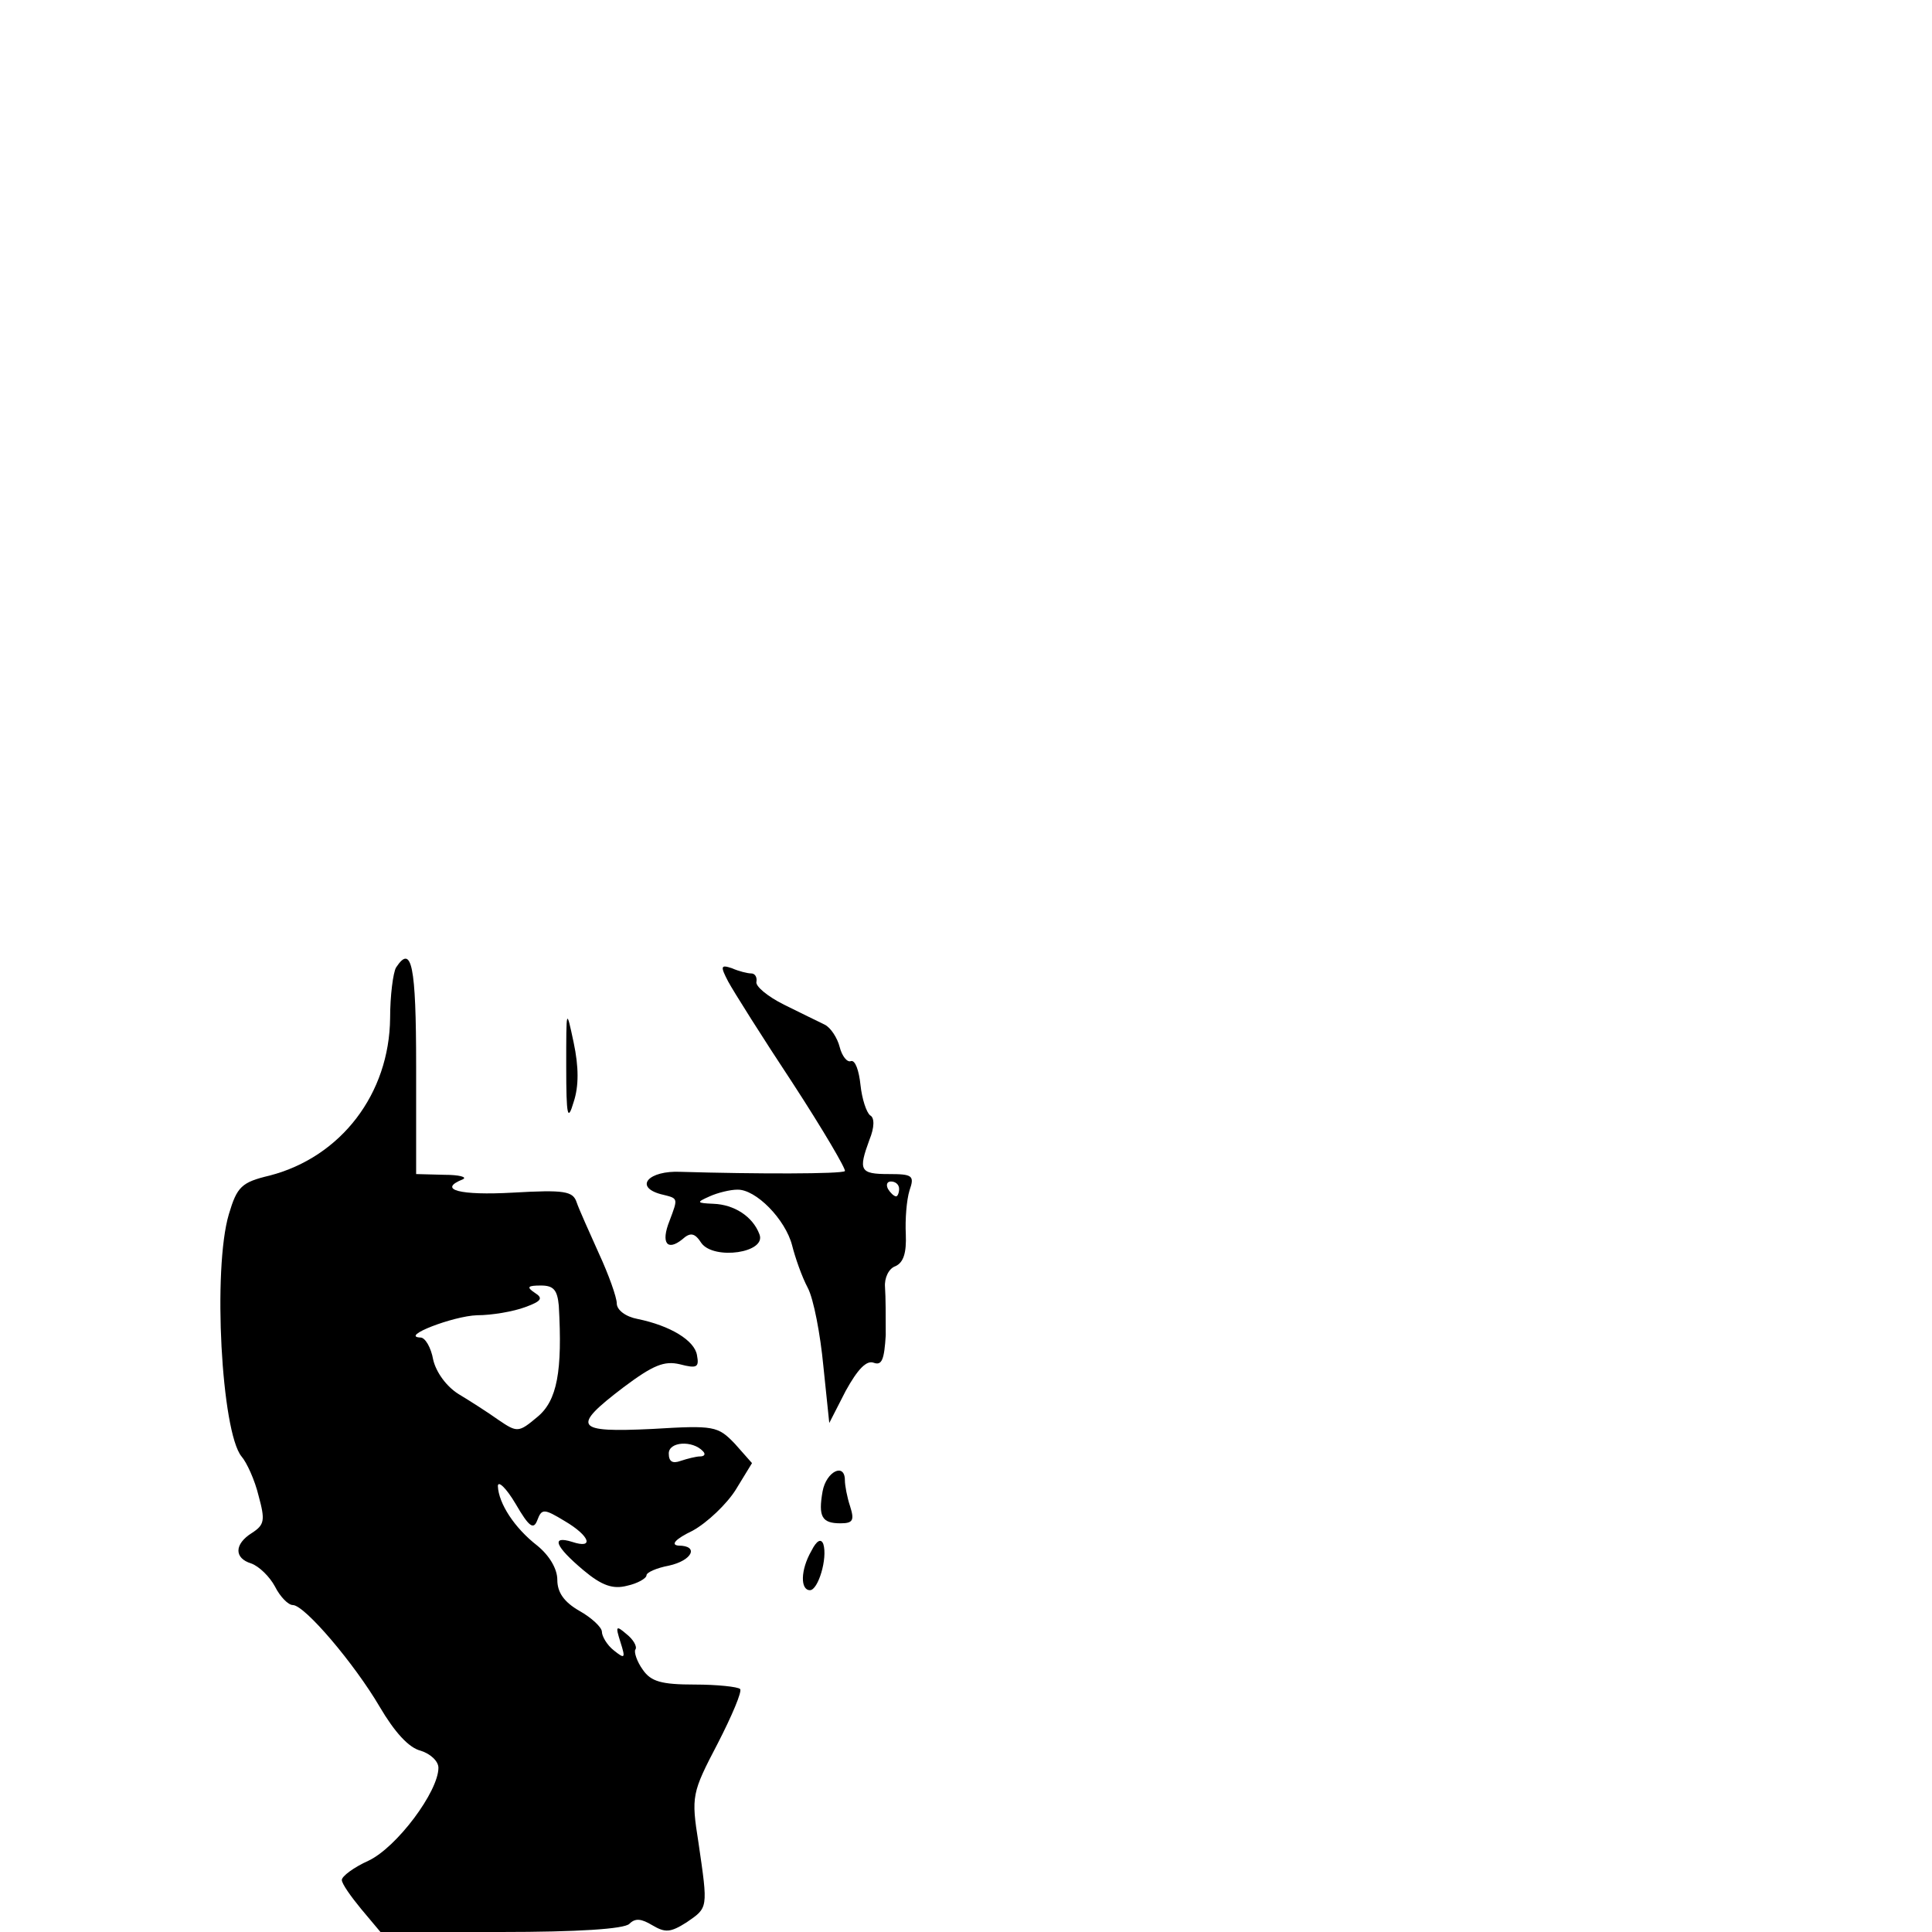 <?xml version="1.0" standalone="no"?>
<!DOCTYPE svg PUBLIC "-//W3C//DTD SVG 20010904//EN"
 "http://www.w3.org/TR/2001/REC-SVG-20010904/DTD/svg10.dtd">
<svg version="1.0" xmlns="http://www.w3.org/2000/svg"
 width="260pt" height="260pt" viewBox="0 0 260 260"
 preserveAspectRatio="xMidYMid meet">
<g transform="translate(0,260) scale(0.1,-0.1)"
fill="#000000" stroke="none">
<path d="M533 1298 c-4 -7 -8 -38 -8 -68 -1 -102 -66 -187 -162 -212 -38 -9
-44 -15 -55 -52 -22 -74 -10 -293 17 -326 7 -8 18 -32 23 -53 9 -33 8 -39 -9
-50 -24 -15 -24 -34 -1 -41 11 -4 25 -18 32 -31 7 -14 18 -25 24 -25 16 0 83
-79 117 -137 20 -34 39 -55 55 -59 13 -4 24 -14 24 -23 0 -32 -56 -107 -94
-125 -20 -9 -36 -21 -36 -26 0 -5 12 -22 26 -39 l26 -31 162 0 c103 0 166 4
173 11 8 8 16 7 31 -2 17 -10 24 -10 46 4 29 20 29 18 16 107 -10 63 -9 67 26
134 19 37 33 70 30 73 -3 3 -31 6 -61 6 -45 0 -59 4 -70 20 -8 11 -12 24 -10
27 3 4 -3 14 -12 21 -14 12 -15 11 -8 -11 7 -22 6 -23 -9 -11 -9 7 -16 19 -16
25 0 6 -14 19 -30 28 -21 12 -30 25 -30 42 0 15 -11 33 -27 46 -31 24 -52 57
-53 80 0 8 11 -2 24 -24 18 -31 24 -35 29 -22 6 16 9 16 37 -1 34 -20 40 -38
10 -28 -29 9 -23 -6 15 -38 25 -21 40 -26 59 -21 14 3 26 10 26 14 0 4 14 10
30 13 32 7 41 27 13 27 -11 1 -4 9 19 20 20 11 46 36 58 55 l22 36 -23 26
c-23 24 -28 25 -111 20 -104 -5 -110 2 -39 56 40 30 55 36 76 31 23 -6 26 -4
23 12 -3 20 -36 40 -80 49 -16 3 -28 12 -28 21 0 8 -11 39 -24 67 -13 29 -27
60 -30 69 -5 15 -16 17 -86 13 -71 -4 -102 4 -67 18 6 3 -5 6 -25 6 l-38 1 0
145 c0 136 -6 165 -27 133z m219 -455 c5 -88 -2 -128 -29 -150 -25 -21 -27
-21 -52 -4 -14 10 -39 26 -54 35 -16 10 -30 29 -34 46 -3 17 -11 30 -17 30
-29 1 44 29 76 30 20 0 49 5 65 11 22 8 24 12 13 19 -12 8 -10 10 8 10 17 0
22 -6 24 -27z m194 -196 c4 -4 2 -7 -4 -7 -5 0 -17 -3 -26 -6 -11 -4 -16 -1
-16 10 0 16 32 18 46 3z"/>
<path d="M980 1279 c7 -13 46 -75 87 -137 41 -63 72 -116 70 -118 -4 -4 -120
-4 -221 -1 -43 2 -63 -20 -27 -30 24 -6 24 -4 12 -36 -12 -30 -3 -41 17 -25
11 10 17 9 26 -5 17 -23 88 -13 78 12 -9 24 -34 40 -62 41 -23 1 -23 2 -5 10
11 5 28 9 37 9 25 1 65 -40 74 -75 4 -16 13 -42 21 -57 8 -15 17 -63 21 -105
l8 -77 22 43 c16 29 28 42 38 38 11 -4 14 5 16 37 0 23 0 52 -1 65 -1 12 5 25
14 28 11 5 15 18 14 43 -1 20 1 46 5 59 7 20 4 22 -28 22 -39 0 -41 5 -26 46
7 17 7 30 1 33 -5 4 -11 22 -13 41 -2 19 -7 34 -13 32 -5 -2 -12 7 -15 19 -3
12 -12 26 -20 30 -8 4 -33 16 -55 27 -22 11 -39 25 -37 31 1 6 -2 11 -7 11 -5
0 -17 3 -26 7 -15 5 -16 3 -5 -18z m230 -279 c0 -5 -2 -10 -4 -10 -3 0 -8 5
-11 10 -3 6 -1 10 4 10 6 0 11 -4 11 -10z"/>
<path d="M762 1165 c0 -68 2 -75 10 -48 7 21 7 47 0 80 -10 47 -10 47 -10 -32z"/>
<path d="M1107 593 c-6 -34 -1 -43 24 -43 17 0 19 4 13 23 -4 12 -7 28 -7 35
0 24 -25 12 -30 -15z"/>
<path d="M1092 513 c-15 -26 -15 -53 -2 -53 11 0 24 43 18 62 -3 8 -9 5 -16
-9z"/>
</g>
</svg>
